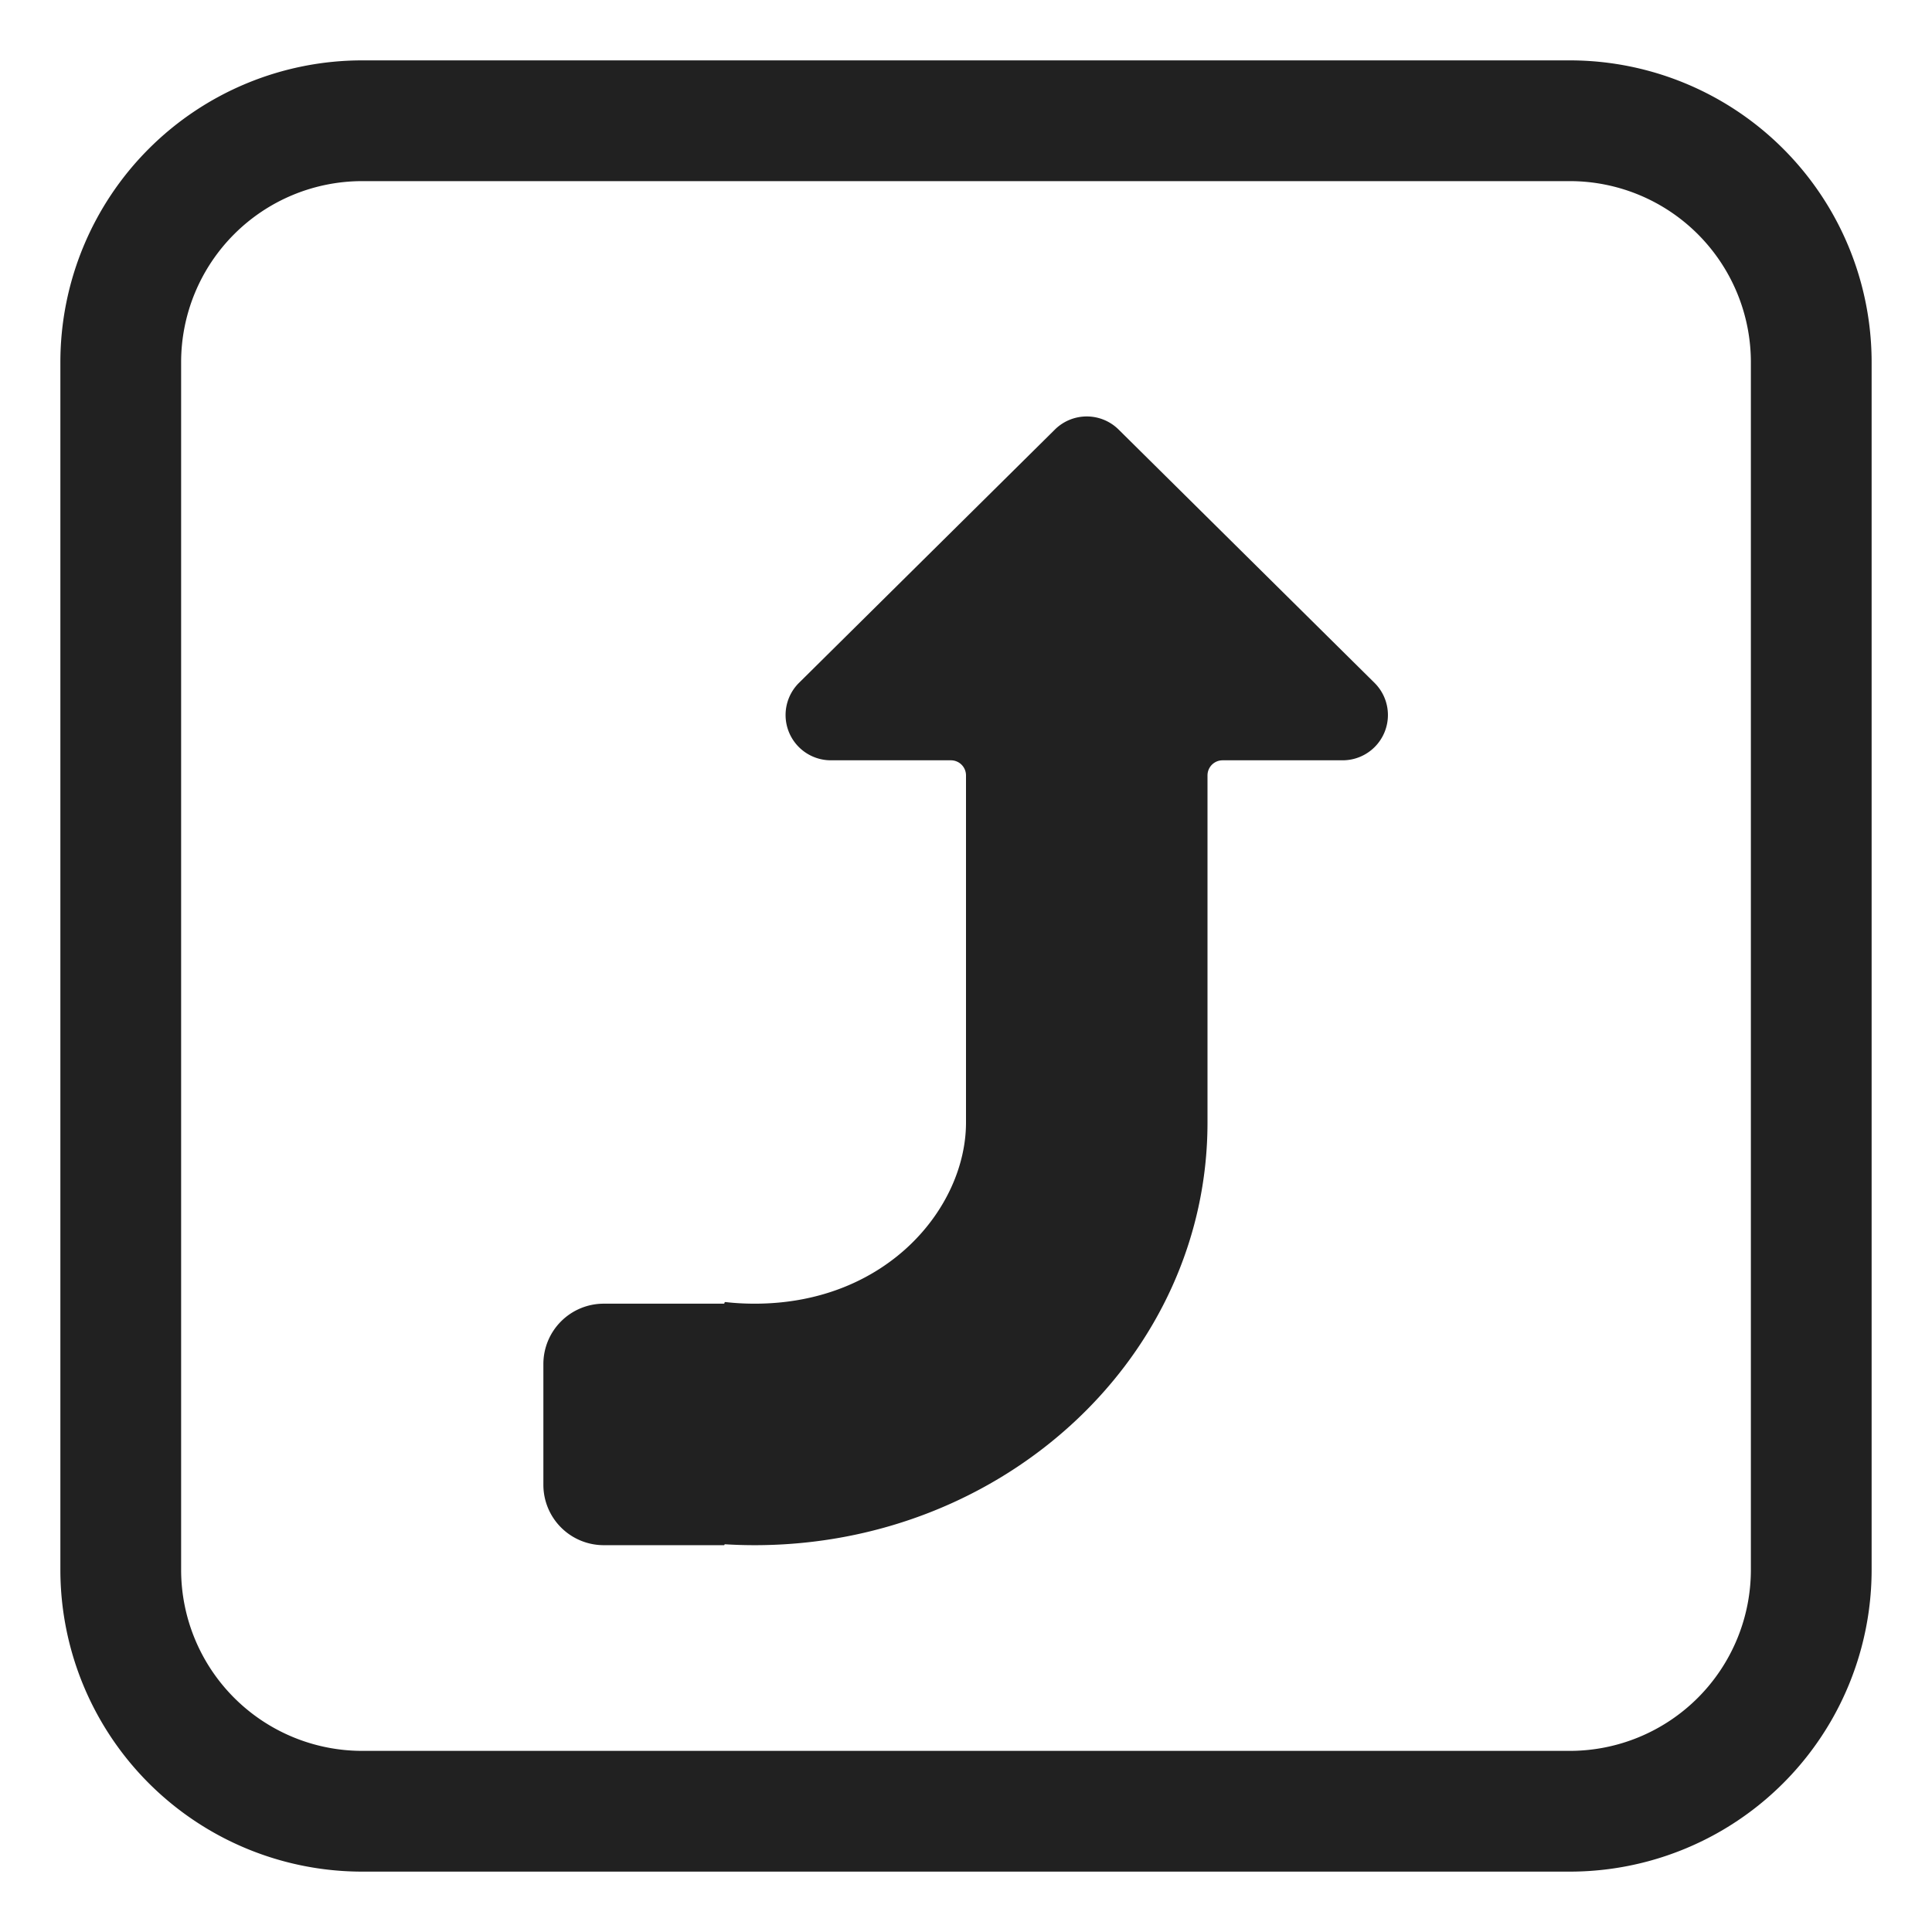 <svg xmlns="http://www.w3.org/2000/svg" fill="none" viewBox="0 0 32 32"><path fill="#212121" d="M10 25.593a1 1 0 0 1-1-1v-2a1 1 0 0 1 1-1h1.986a.013.013 0 0 0 .014-.014q.002-.013.015-.013.234.027.485.027c2.197 0 3.5-1.599 3.5-3v-5.75a.25.25 0 0 0-.25-.25h-1.988a.75.75 0 0 1-.528-1.283l4.238-4.195a.75.75 0 0 1 1.056 0l4.238 4.195a.75.75 0 0 1-.528 1.283H20.25a.25.25 0 0 0-.25.25v5.75c0 3.866-3.358 7-7.5 7q-.248 0-.492-.015a.007.007 0 0 0-.008.008.01.01 0 0 1-.007.007z"/><path fill="#212121" d="M6 1a5 5 0 0 0-5 5v20a5 5 0 0 0 5 5h20a5 5 0 0 0 5-5V6a5 5 0 0 0-5-5zM3 6a3 3 0 0 1 3-3h20a3 3 0 0 1 3 3v20a3 3 0 0 1-3 3H6a3 3 0 0 1-3-3z"/></svg>